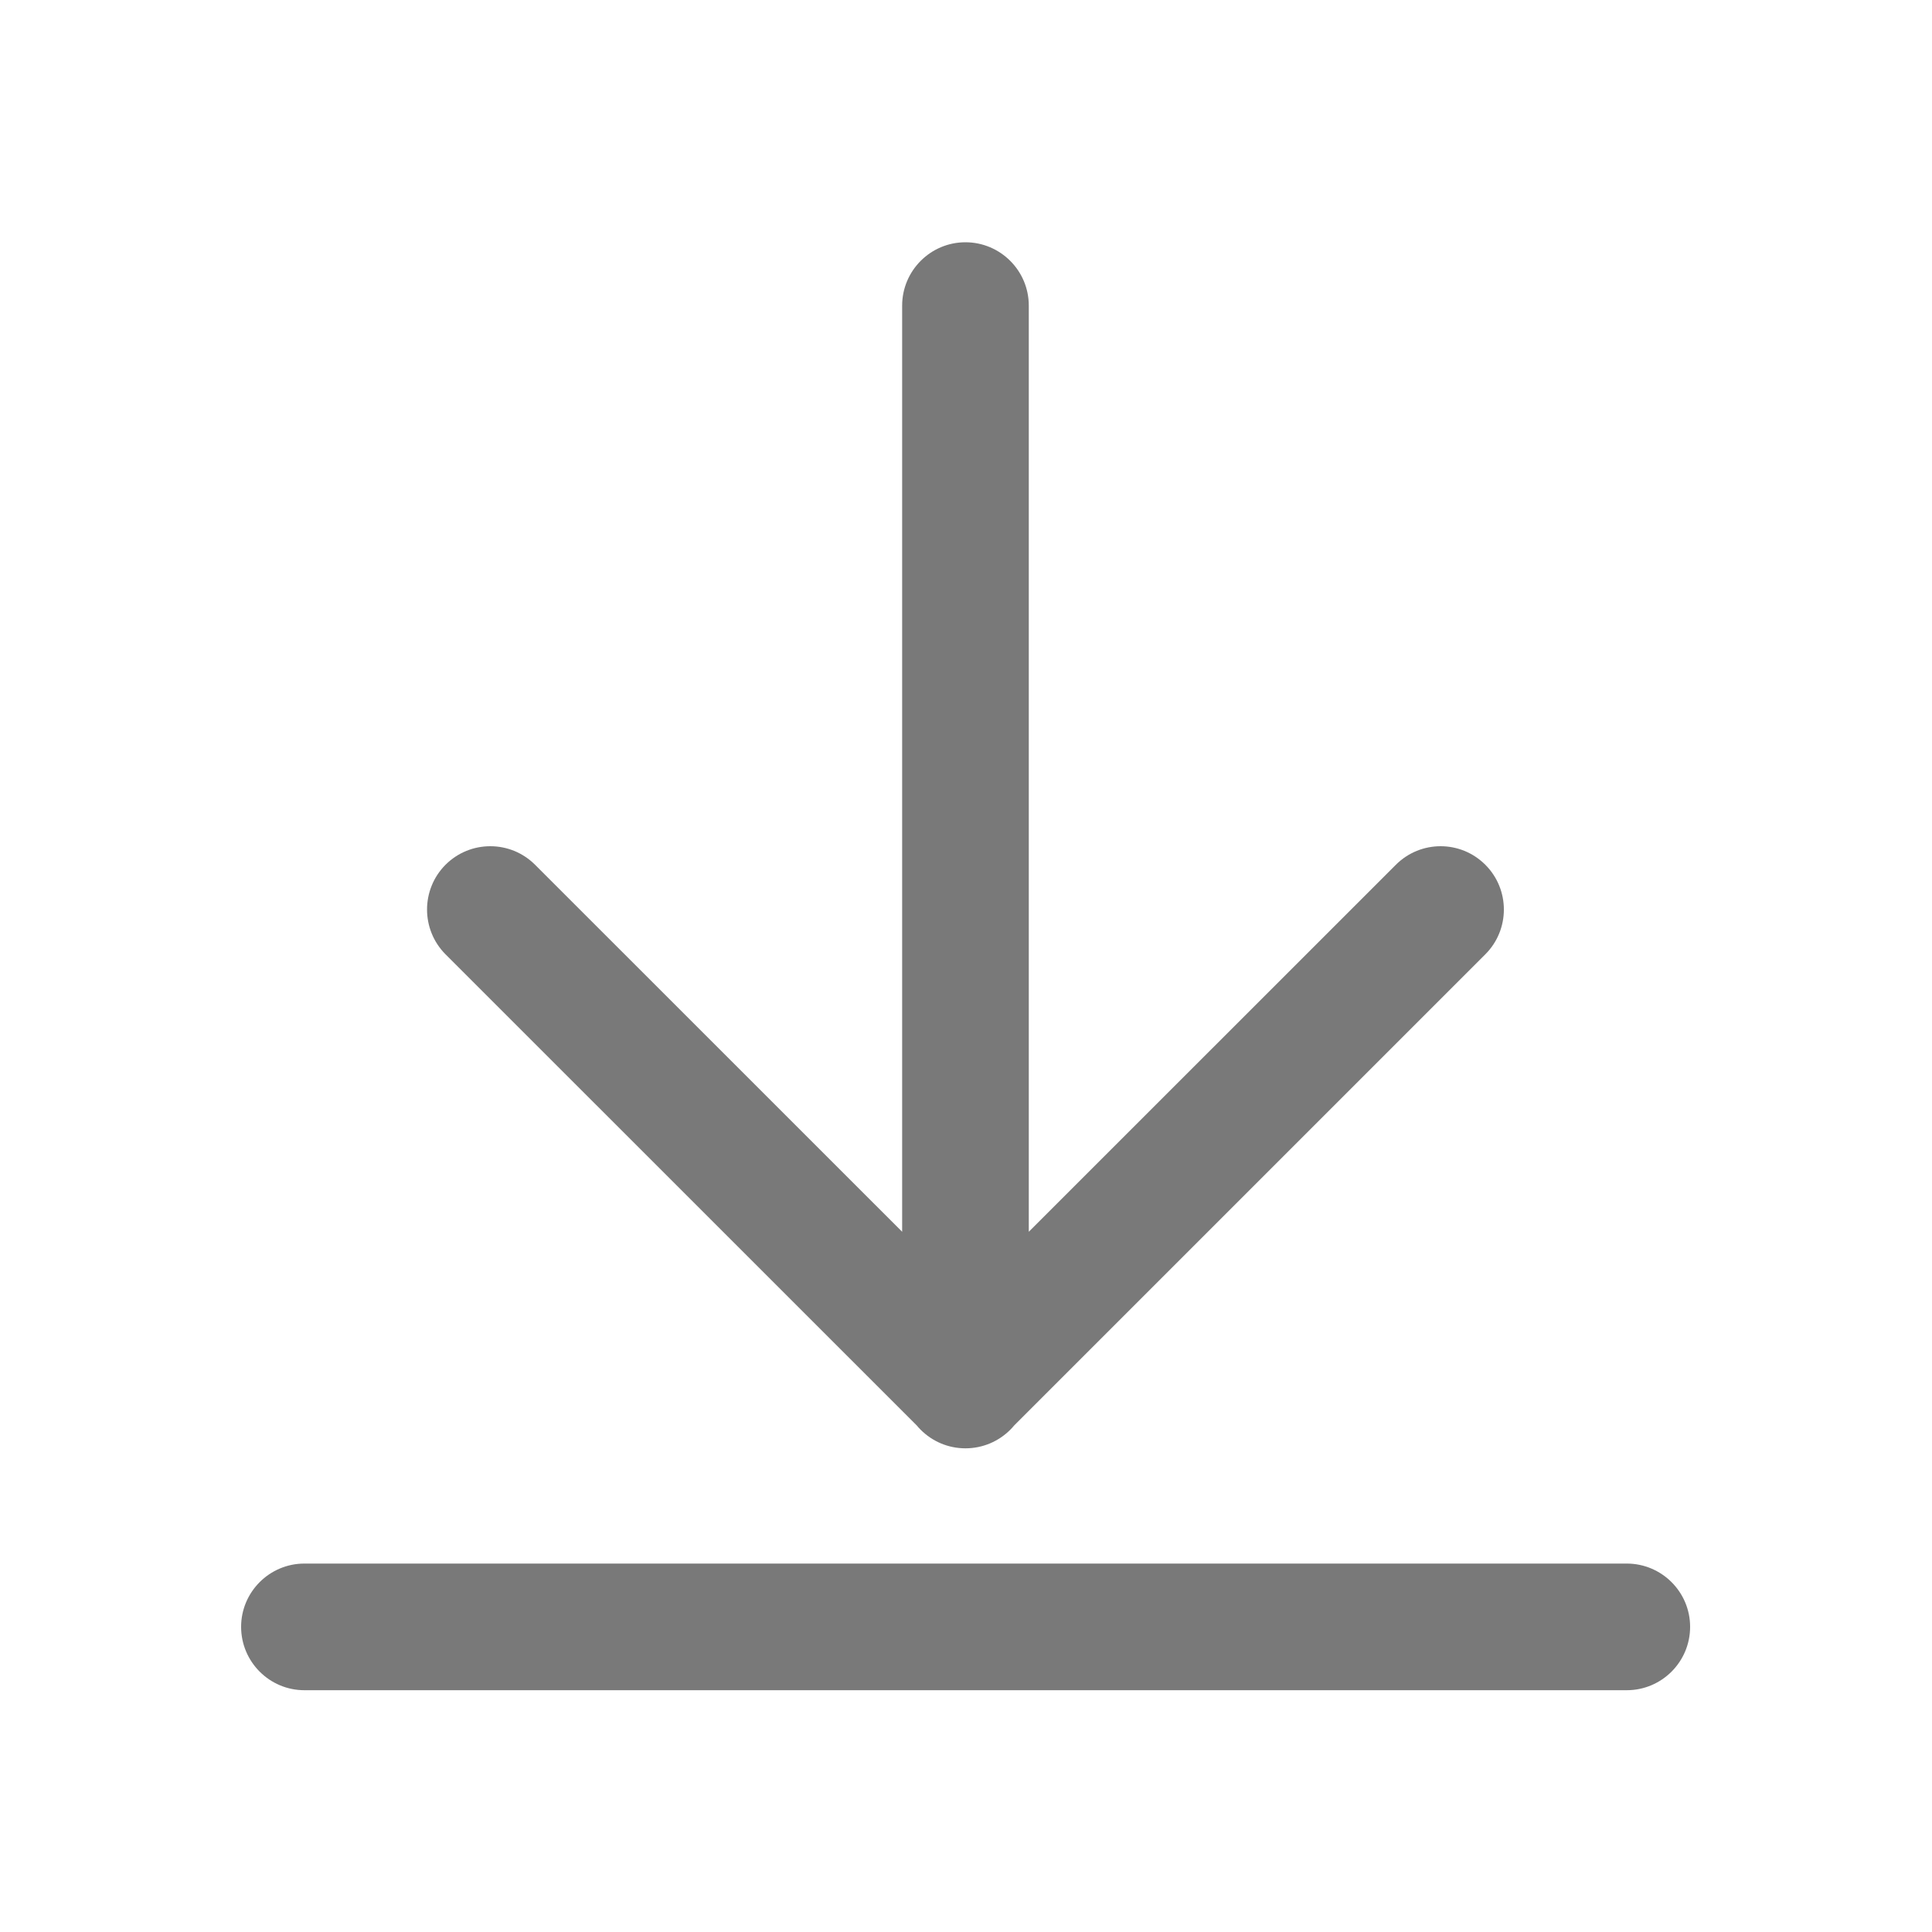 <svg width="20" height="20" viewBox="0 0 20 20" fill="none" xmlns="http://www.w3.org/2000/svg">
<path d="M17.496 16.841C17.496 17.203 17.202 17.497 16.84 17.497H3.151C2.79 17.497 2.496 17.203 2.496 16.841C2.496 16.48 2.79 16.186 3.151 16.186H16.84C17.202 16.186 17.496 16.48 17.496 16.841ZM9.994 14.993C9.633 14.993 9.339 14.7 9.339 14.338V3.164C9.339 2.802 9.633 2.508 9.994 2.508C10.356 2.508 10.65 2.802 10.65 3.164V14.338C10.65 14.7 10.356 14.993 9.994 14.993ZM10.458 14.797C10.202 15.053 9.787 15.053 9.531 14.797L4.612 9.879C4.357 9.623 4.357 9.208 4.612 8.952C4.868 8.696 5.283 8.696 5.539 8.952L10.458 13.87C10.714 14.126 10.714 14.541 10.458 14.797ZM9.531 14.797C9.275 14.541 9.275 14.126 9.531 13.87L14.45 8.952C14.706 8.696 15.12 8.696 15.376 8.952C15.632 9.208 15.632 9.623 15.376 9.879L10.458 14.797C10.202 15.053 9.787 15.053 9.531 14.797Z" fill="#797979"/>
</svg>
